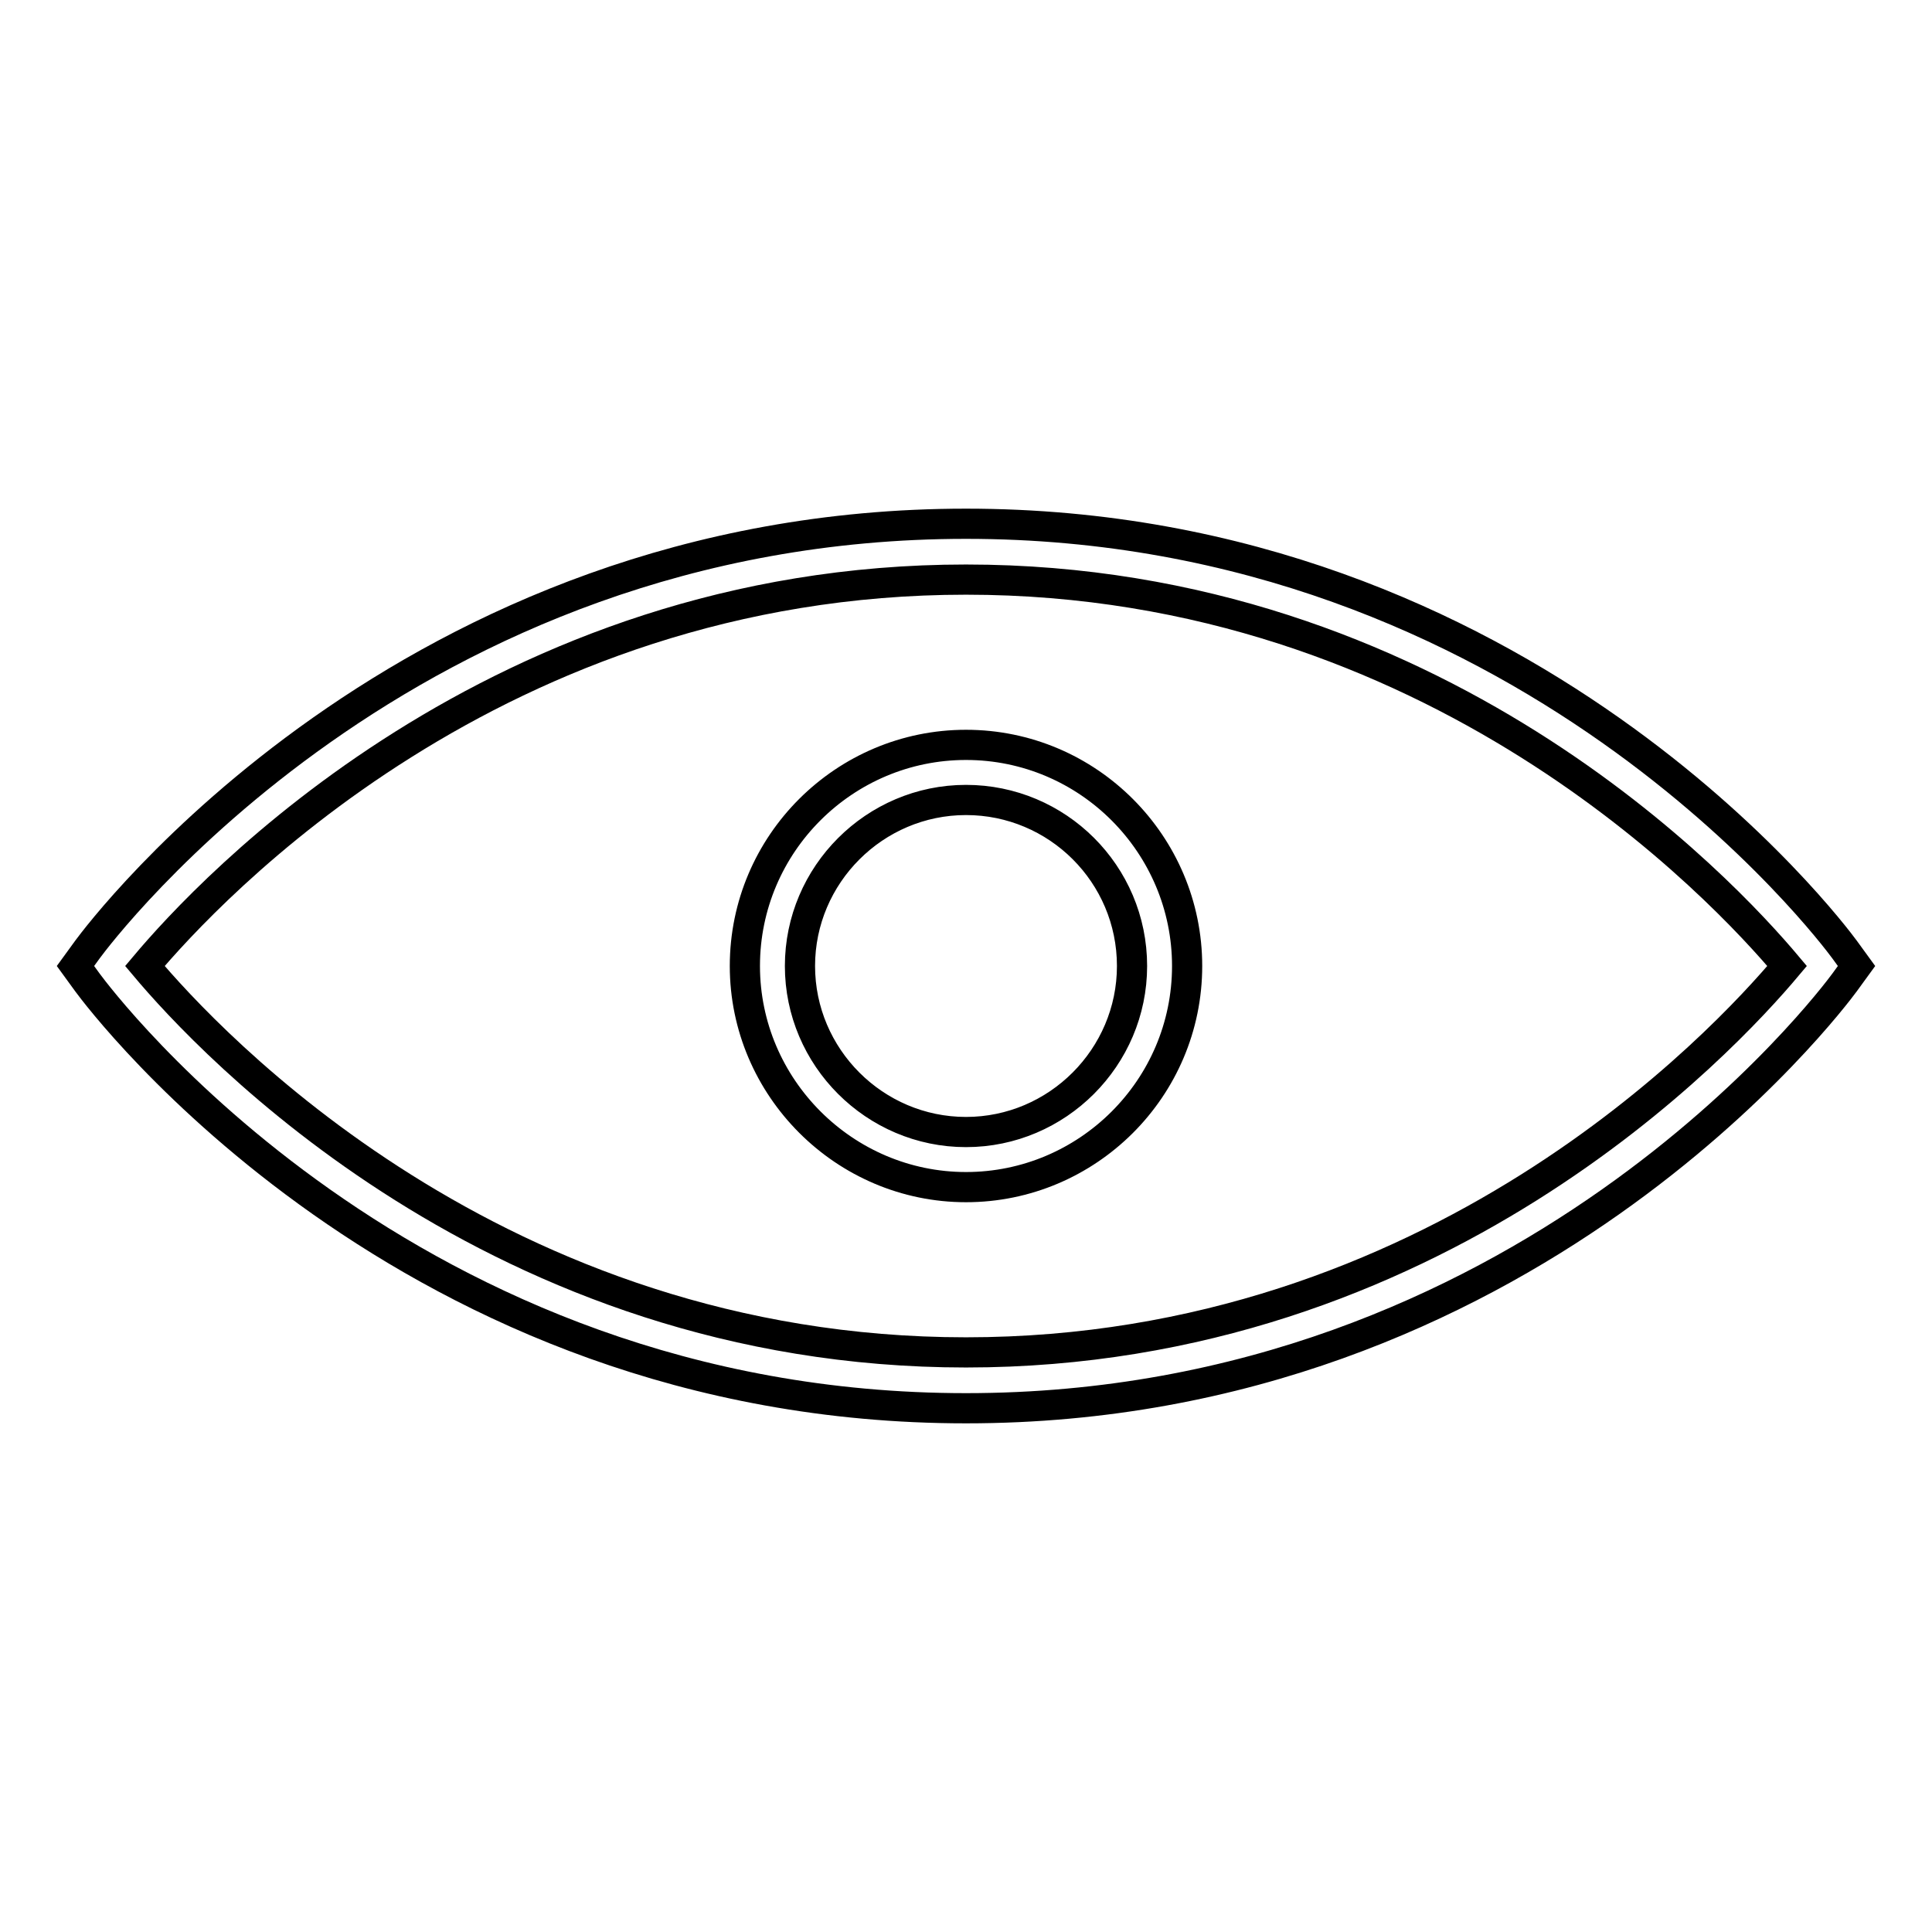 <?xml version="1.0" encoding="utf-8"?>
<!-- Svg Vector Icons : http://www.onlinewebfonts.com/icon -->
<!DOCTYPE svg PUBLIC "-//W3C//DTD SVG 1.1//EN" "http://www.w3.org/Graphics/SVG/1.1/DTD/svg11.dtd">
<svg version="1.1" xmlns="http://www.w3.org/2000/svg" xmlns:xlink="http://www.w3.org/1999/xlink" x="0px" y="0px" viewBox="0 0 256 256" enable-background="new 0 0 256 256" xml:space="preserve">
<g> <g> <path stroke-width="4" fill-opacity="0" stroke="#000000"  d="M128,186.6c74.2,0,114.7-54.1,116.4-56.4l1.6-2.2l-1.6-2.2c-1.7-2.3-42.2-56.4-116.4-56.4  c-74.2,0-114.7,54.1-116.4,56.4L10,128l1.6,2.2C13.3,132.5,53.8,186.6,128,186.6z M128,76.8c62.2,0,100.4,41.2,108.8,51.2  c-8.4,10-46.6,51.2-108.8,51.2C65.8,179.2,27.6,138,19.2,128C27.6,118,65.8,76.8,128,76.8z"/> <path stroke-width="4" fill-opacity="0" stroke="#000000"  d="M128,157.3c16.1,0,29.3-13.1,29.3-29.3c0-16.1-13.1-29.3-29.3-29.3c-16.1,0-29.3,13.1-29.3,29.3  C98.7,144.1,111.9,157.3,128,157.3z M128,106c12.1,0,22,9.8,22,22c0,12.1-9.9,22-22,22c-12.1,0-22-9.9-22-22  C106,115.9,115.9,106,128,106z"/> </g></g>
</svg>